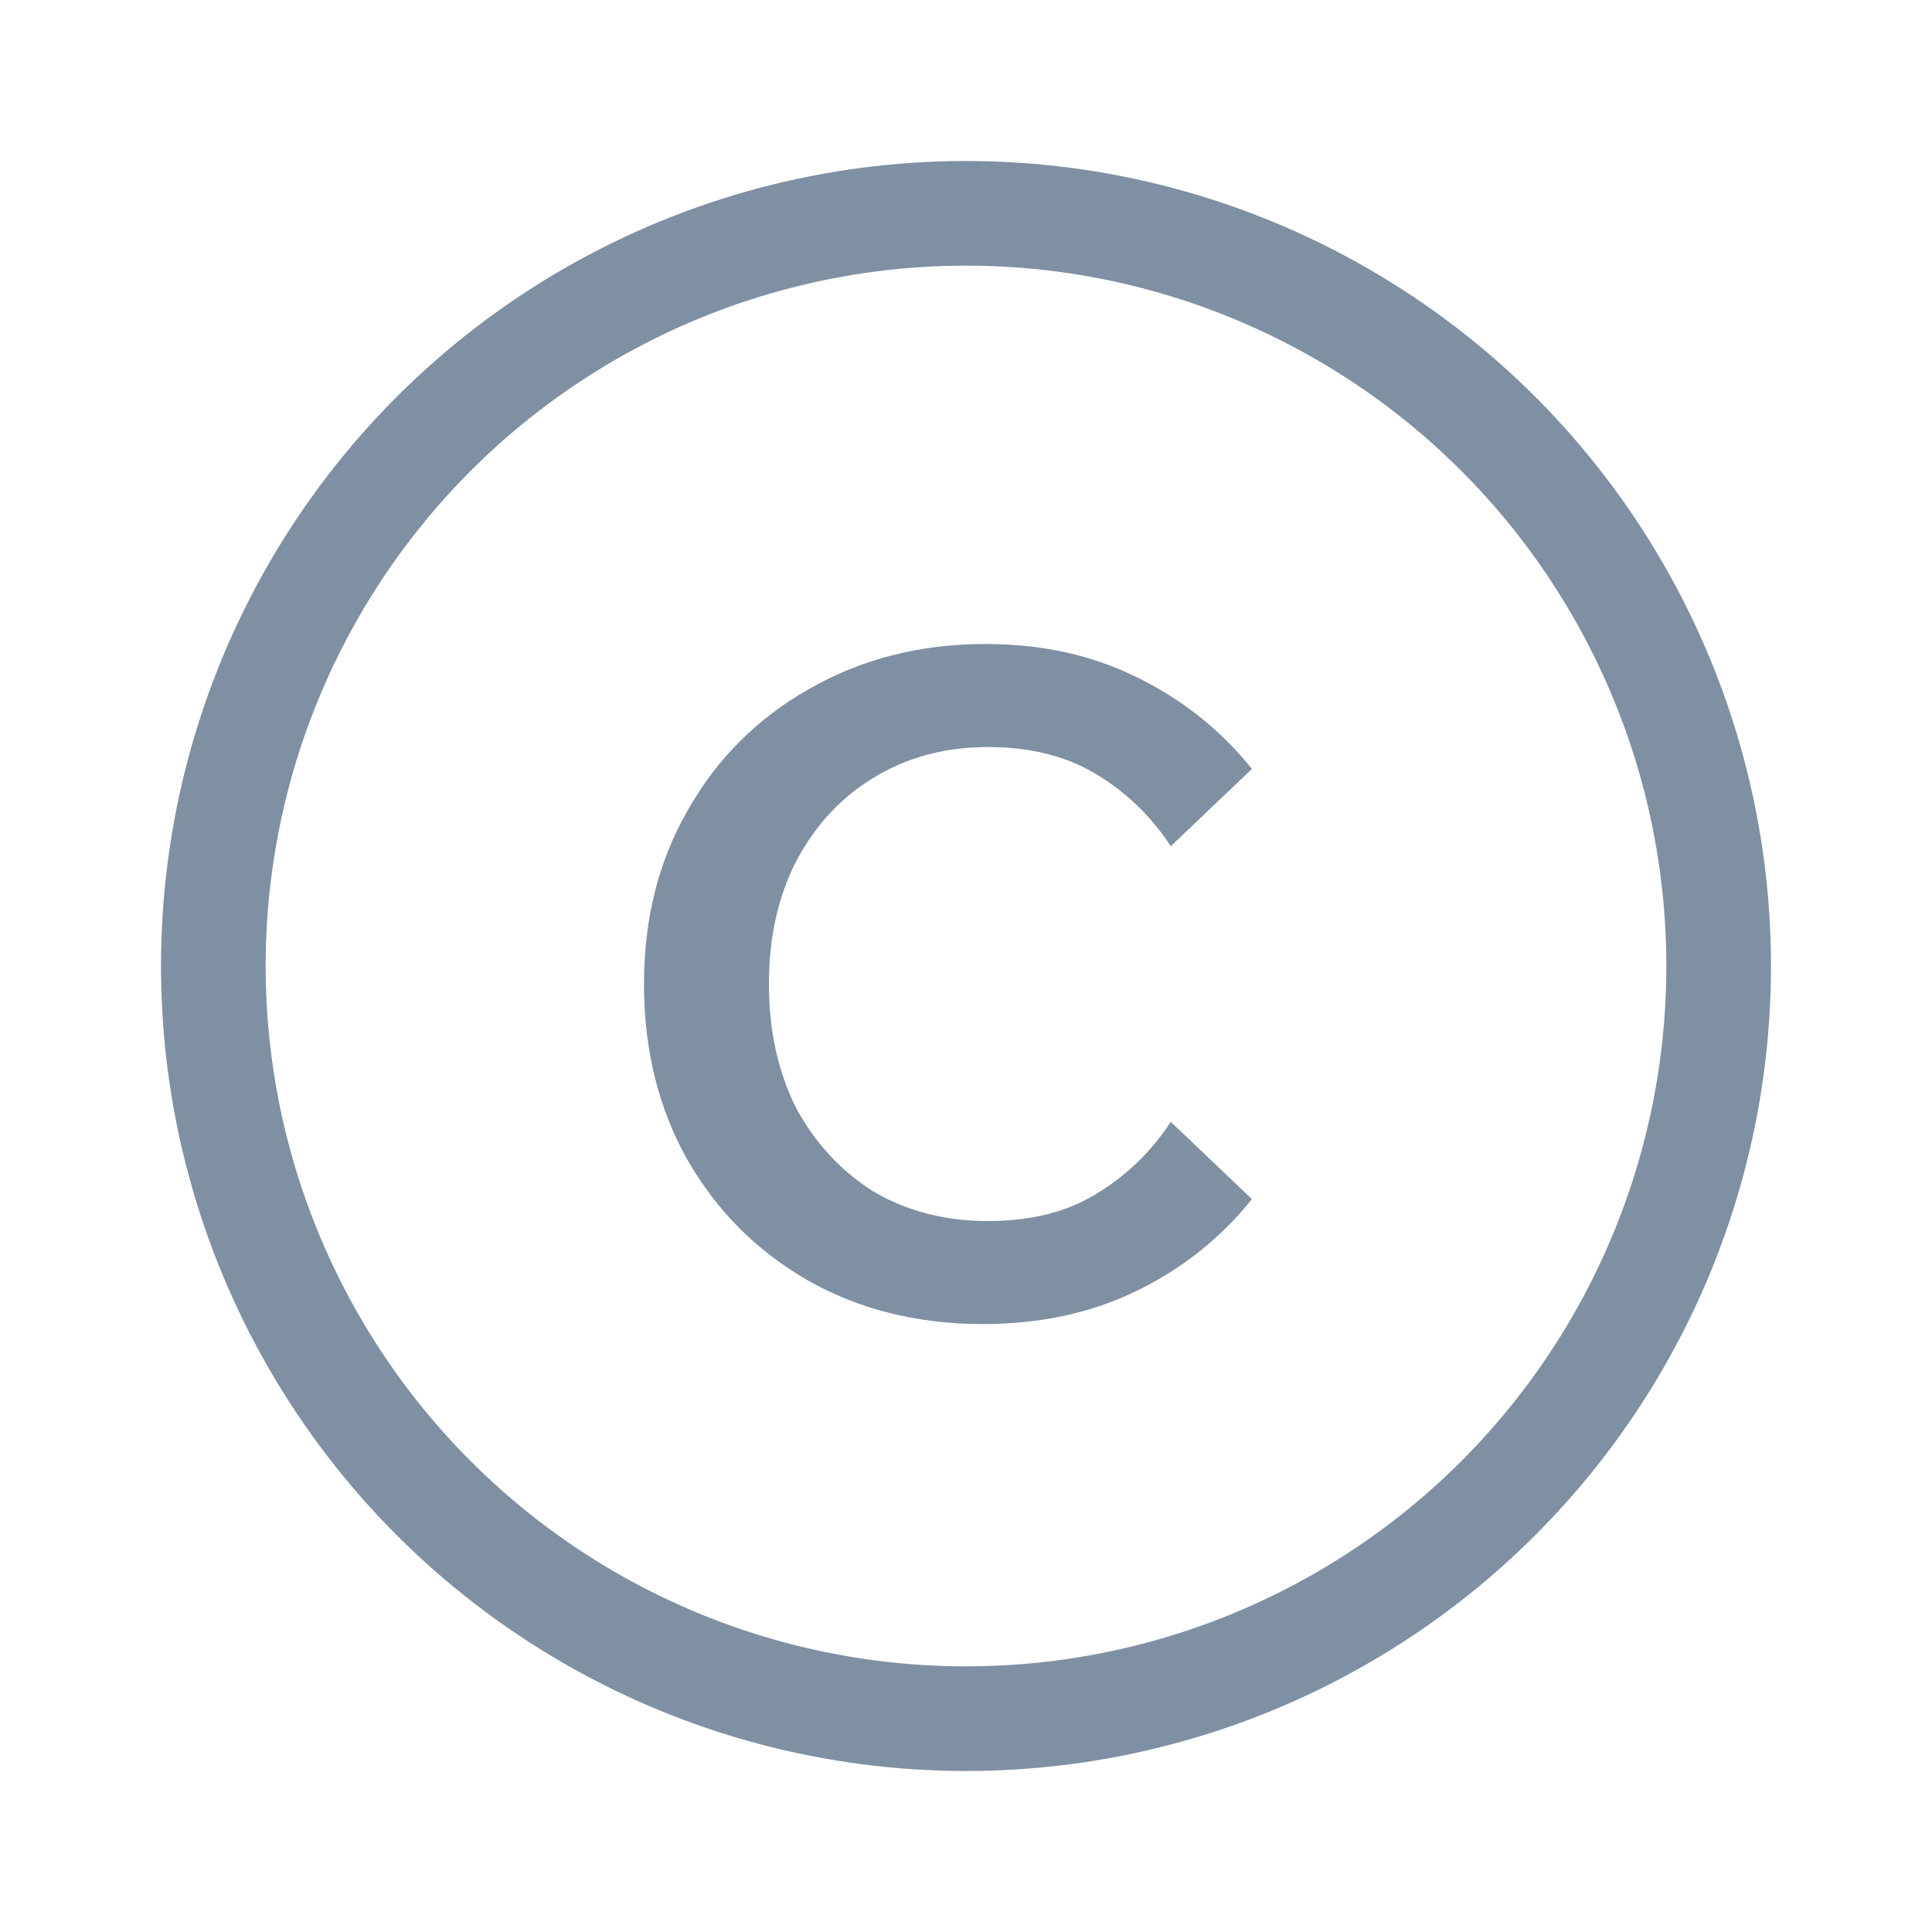 <svg width="24" height="24" viewBox="0 0 24 24" fill="none" xmlns="http://www.w3.org/2000/svg">
<g id="IC">
<circle id="Ellipse 5" cx="12" cy="12" r="9.35" stroke="#8090A3" stroke-width="1.3"/>
<path id="Title" d="M14.544 13.936L15.552 14.896C15.168 15.376 14.693 15.755 14.128 16.032C13.563 16.309 12.923 16.448 12.208 16.448C11.397 16.448 10.672 16.267 10.032 15.904C9.403 15.541 8.907 15.045 8.544 14.416C8.181 13.776 8 13.045 8 12.224C8 11.413 8.181 10.693 8.544 10.064C8.907 9.424 9.408 8.923 10.048 8.56C10.699 8.187 11.429 8 12.24 8C12.944 8 13.573 8.139 14.128 8.416C14.693 8.693 15.168 9.072 15.552 9.552L14.544 10.512C14.299 10.139 13.989 9.84 13.616 9.616C13.243 9.392 12.795 9.28 12.272 9.28C11.739 9.28 11.264 9.408 10.848 9.664C10.443 9.909 10.123 10.256 9.888 10.704C9.664 11.141 9.552 11.648 9.552 12.224C9.552 12.8 9.664 13.312 9.888 13.76C10.123 14.197 10.443 14.544 10.848 14.8C11.264 15.045 11.739 15.168 12.272 15.168C12.805 15.168 13.253 15.056 13.616 14.832C13.989 14.608 14.299 14.309 14.544 13.936Z" fill="#8090A3"/>
</g>
</svg>
